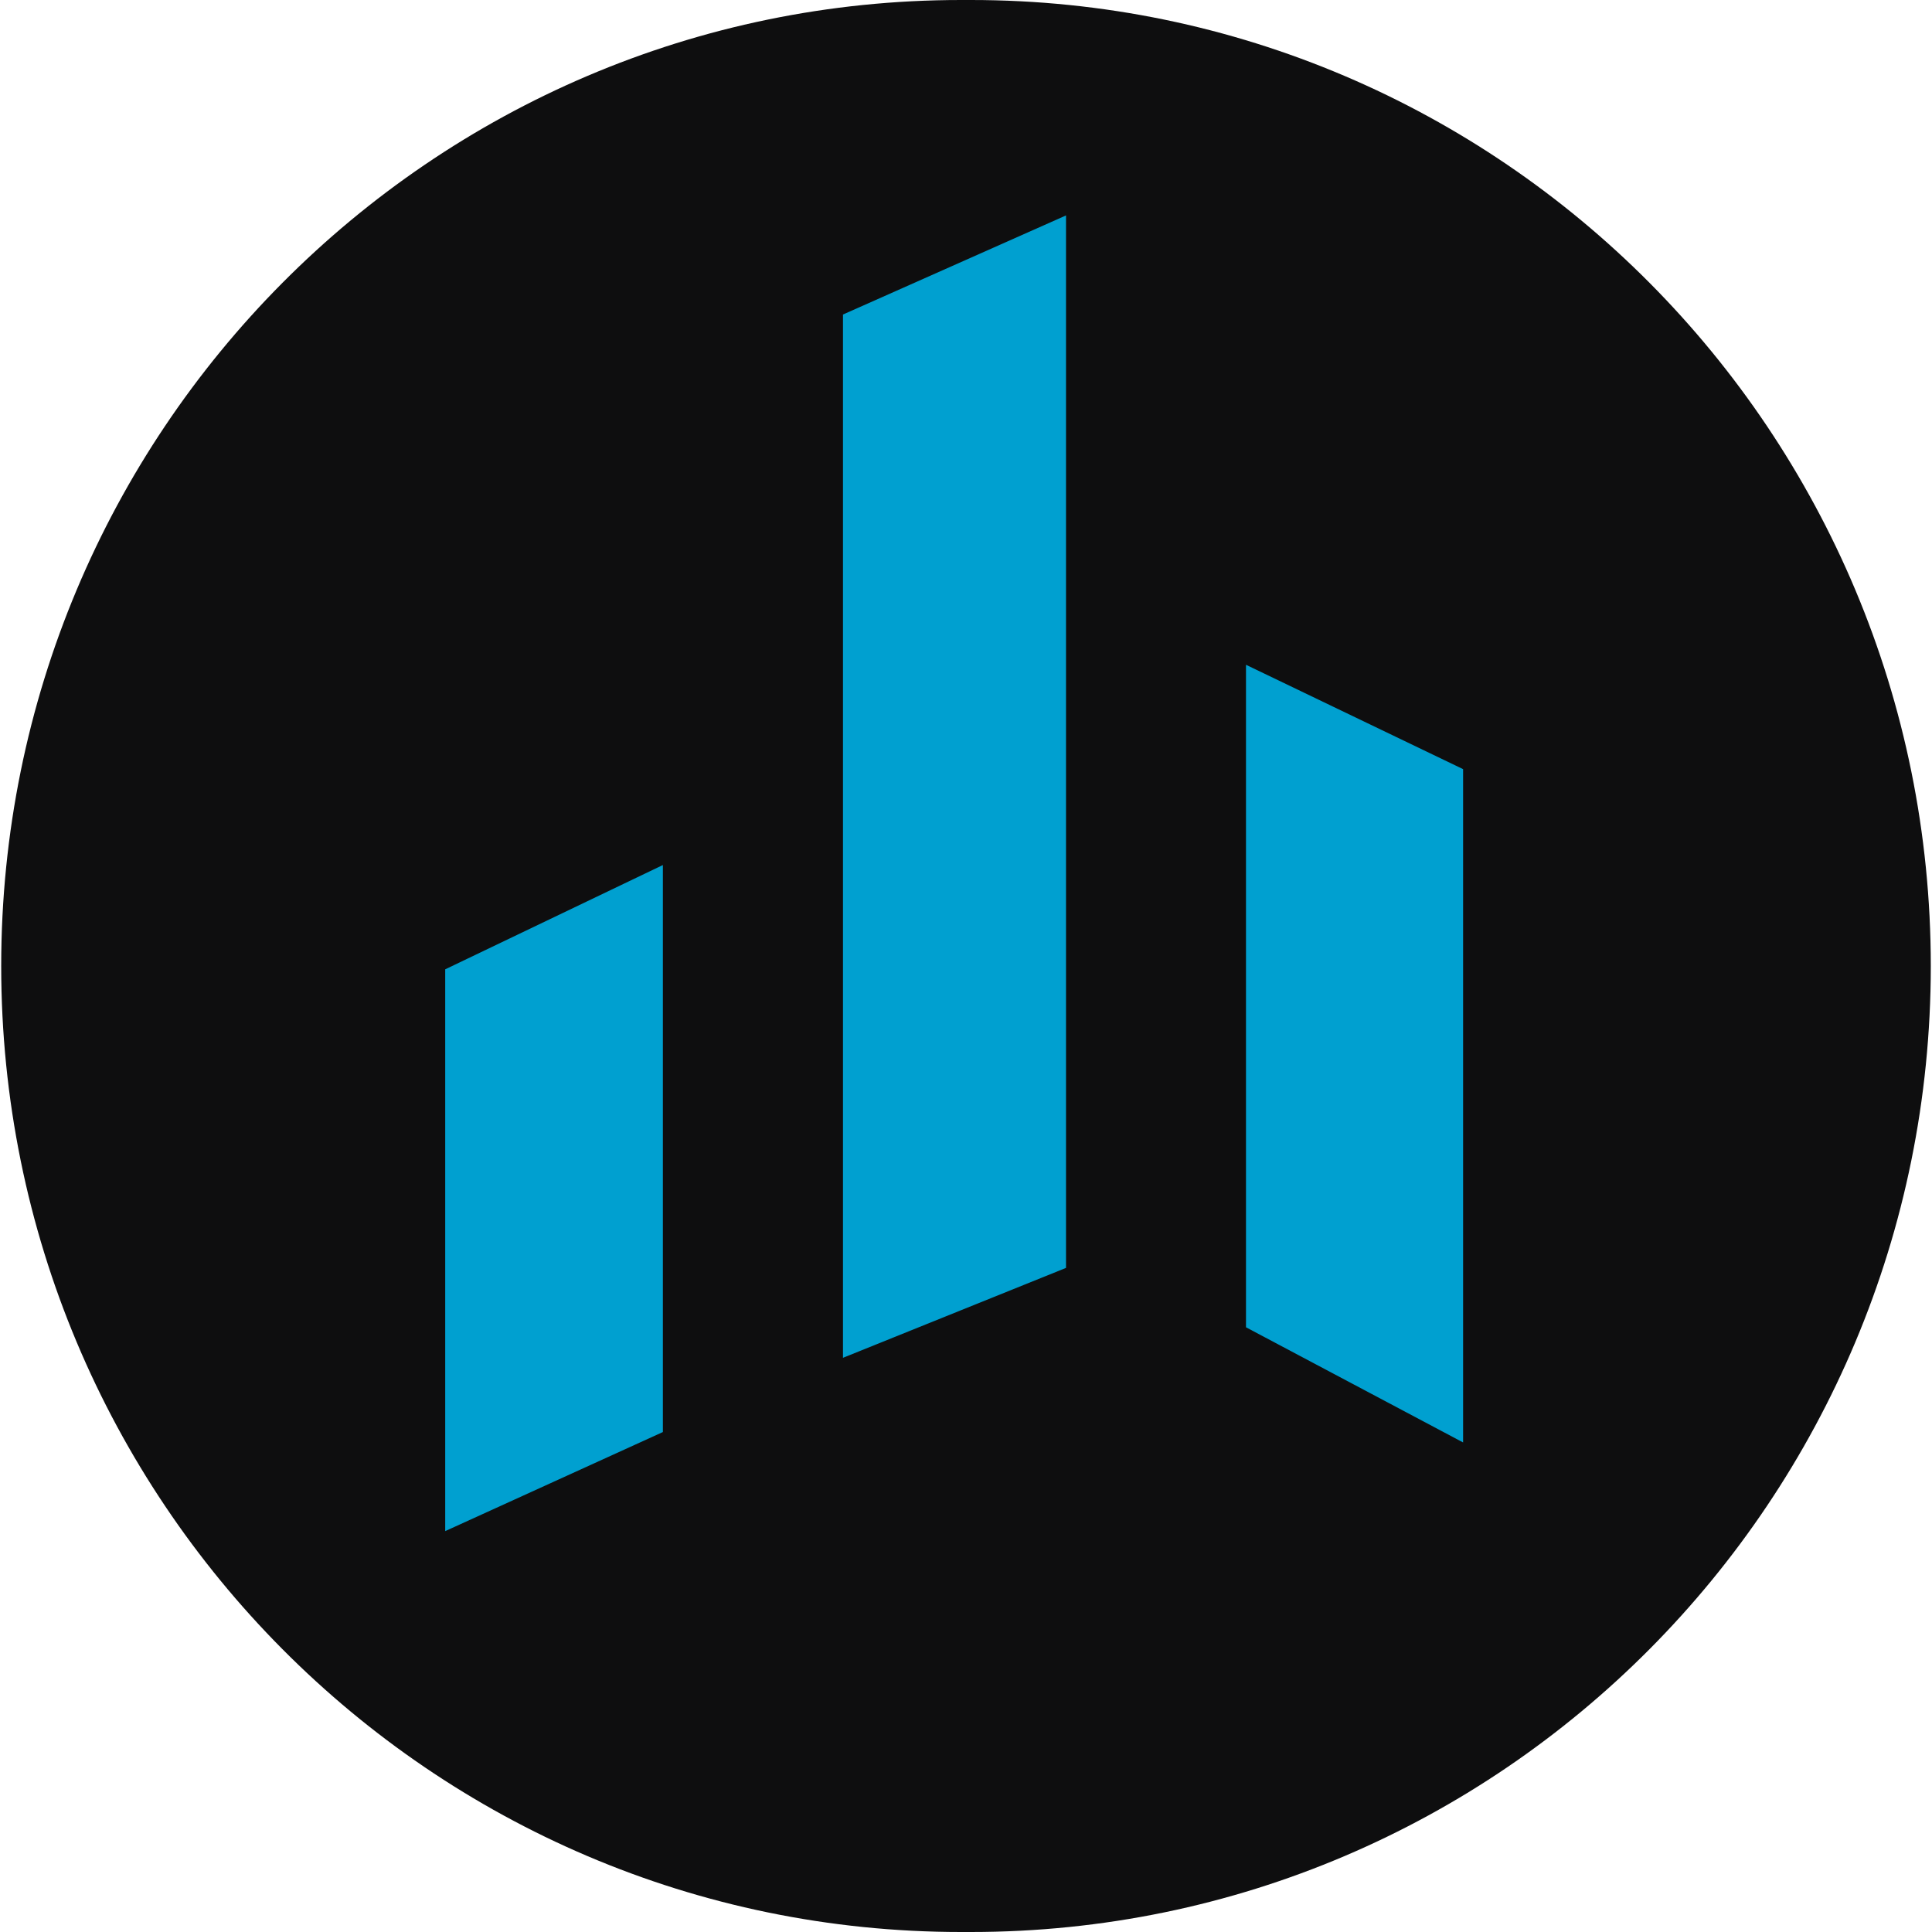 <svg xmlns="http://www.w3.org/2000/svg" width="250" height="250"><path fill="#0e0e0f" d="M124.363 0h1.274c68.597 0 124.207 55.965 124.207 124.996v.008c0 69.031-55.61 124.996-124.207 124.996h-1.274C55.766 250 .156 194.035.156 125.004v-.008C.156 55.965 55.766 0 124.363 0zm0 0"/><g fill="#00a0d0"><path d="M189.324 186.652 161.23 171.75V86.023l28.094 13.504zM57.61 198.125l28.167-12.82v-73.371L57.61 125.43zM109.082 175.7l28.86-11.634V27.875l-28.86 12.824zm0 0"/></g></svg>